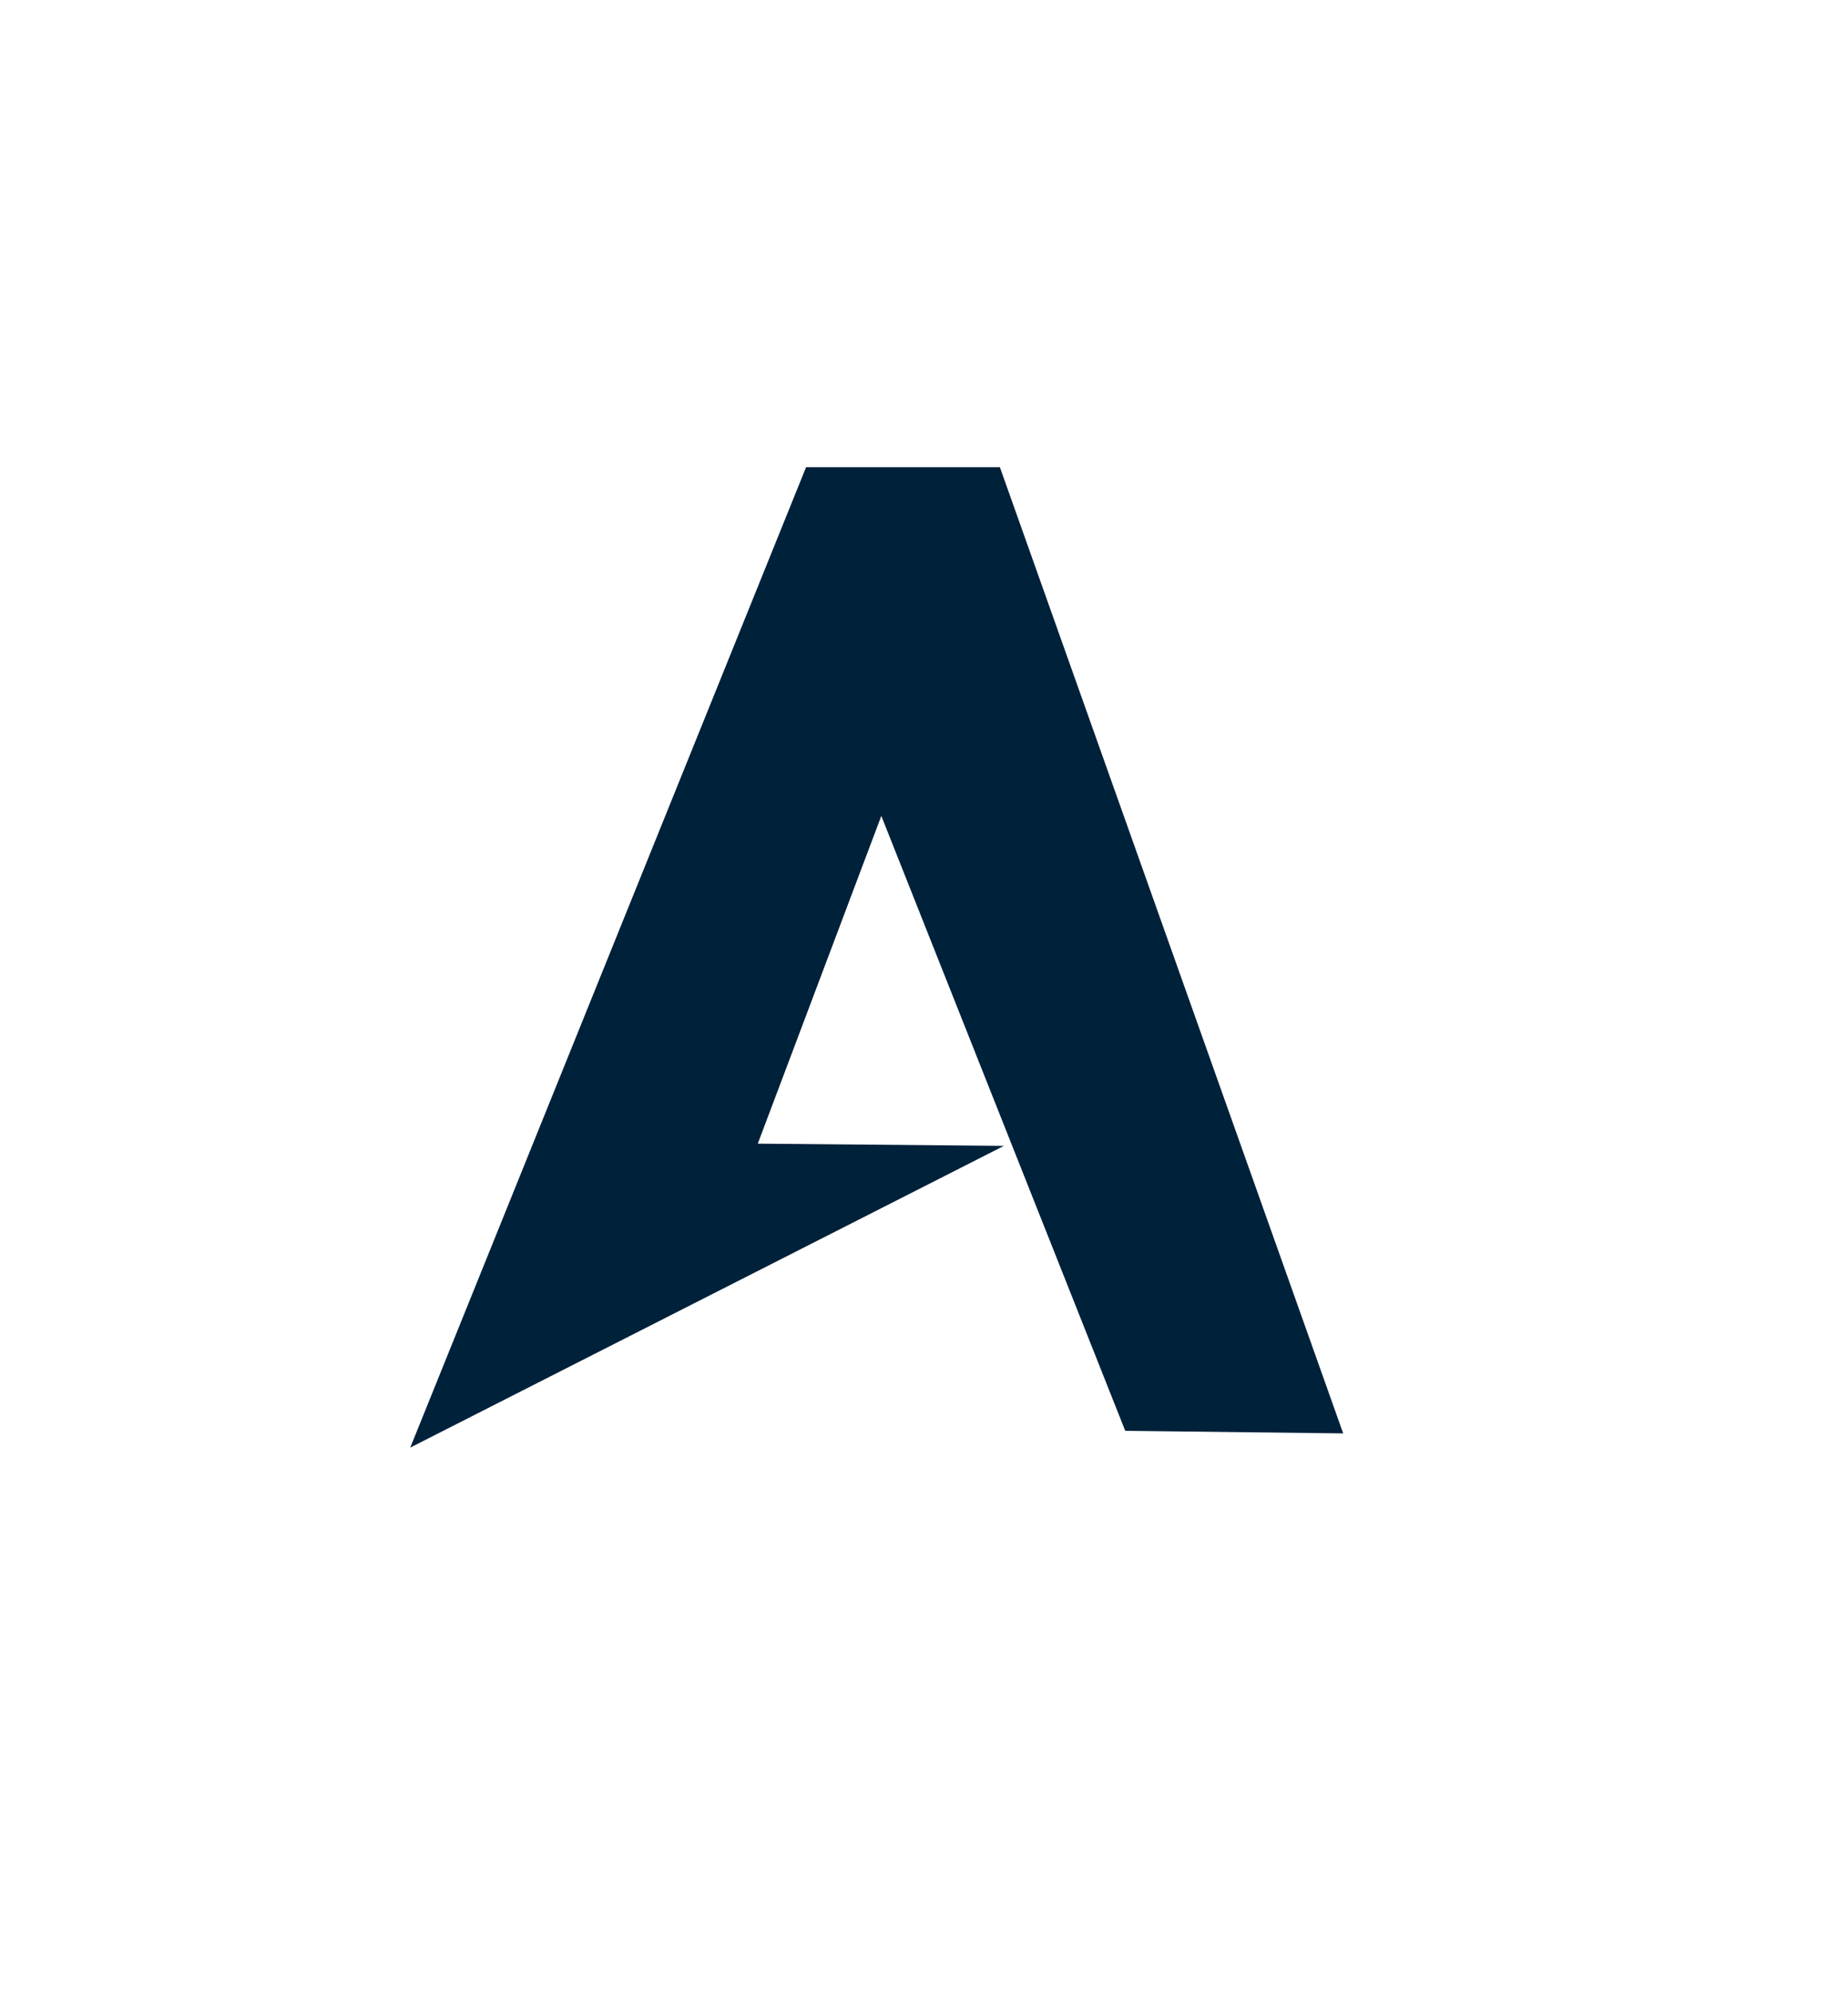 <?xml version="1.0" encoding="utf-8"?>
<!-- Generator: Adobe Illustrator 26.0.0, SVG Export Plug-In . SVG Version: 6.00 Build 0)  -->
<svg version="1.1" id="Layer_1" xmlns="http://www.w3.org/2000/svg" xmlns:xlink="http://www.w3.org/1999/xlink" x="0px" y="0px"
	 viewBox="0 0 1002.3 1080" style="enable-background:new 0 0 1002.3 1080;" xml:space="preserve">
<style type="text/css">
	.st0{fill-rule:evenodd;clip-rule:evenodd;fill:#00213A;}
</style>
<path class="st0" d="M544.5,621.3l-322,163.6l214.7-531.6h105.1l186.2,523.9l-118.2-1.4L478,442.4l-67,177.7L544.5,621.3
	L544.5,621.3z M544.5,621.3"/>
</svg>

